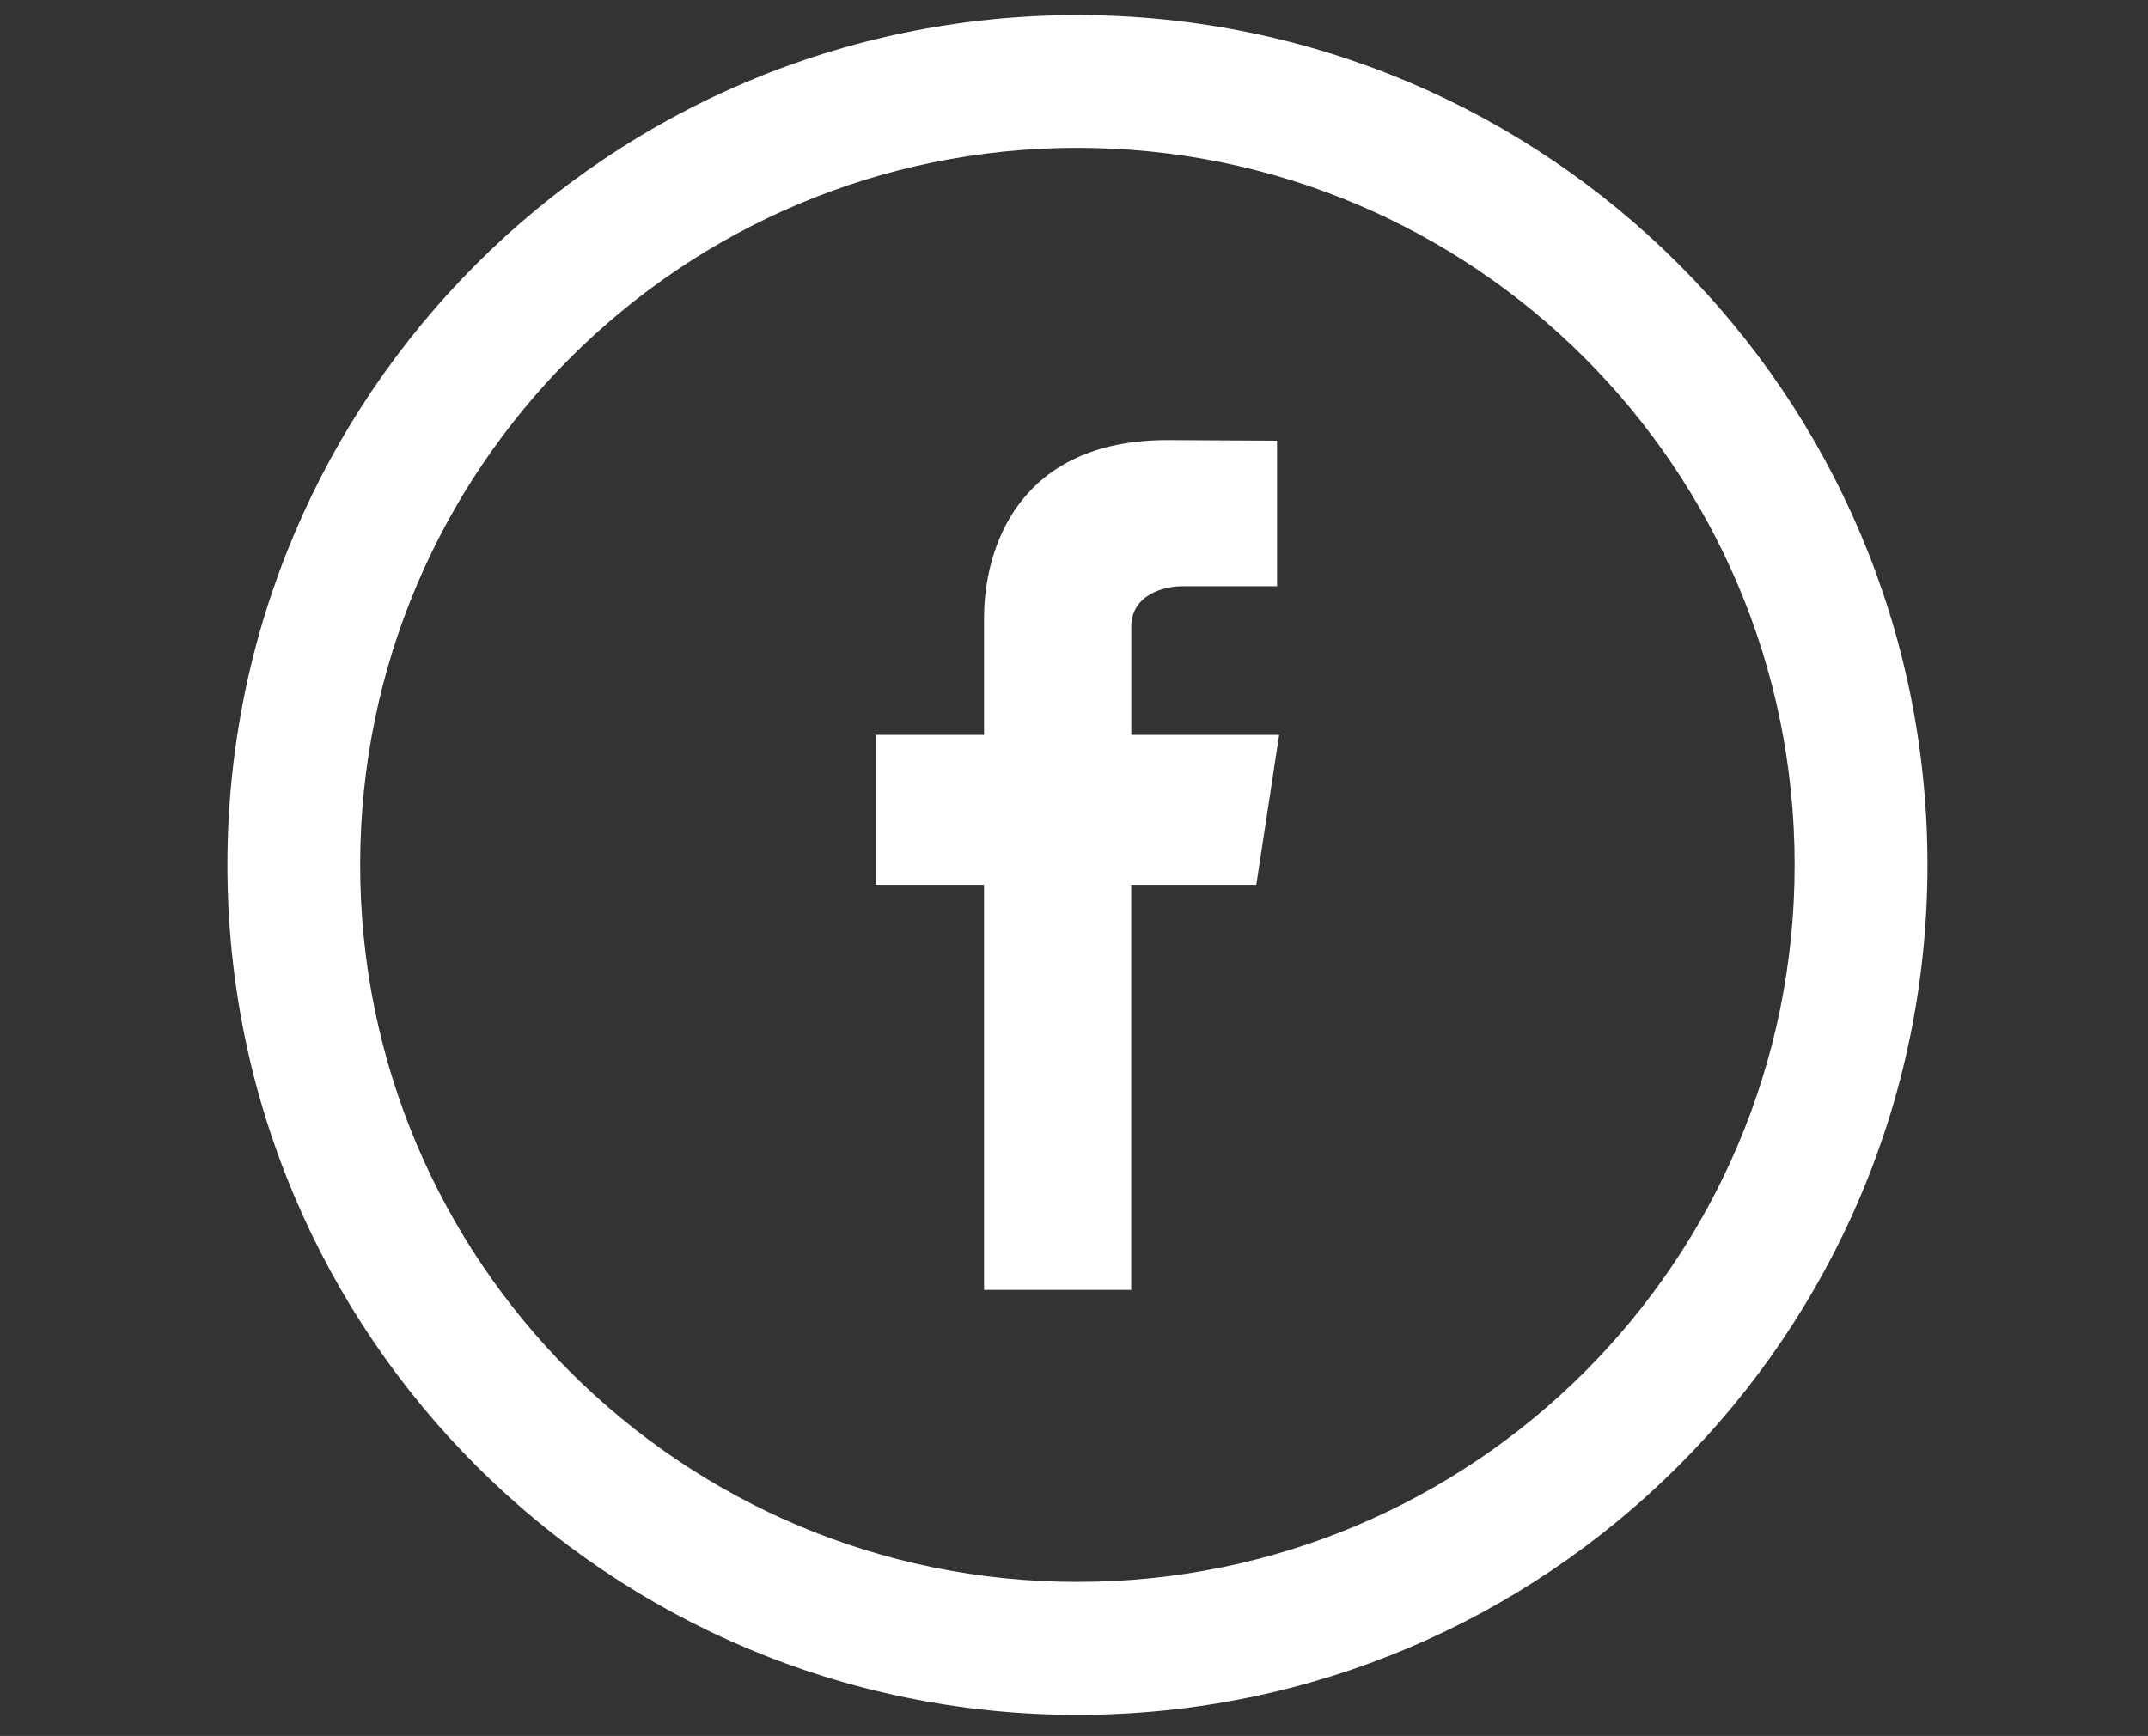 <?xml version="1.0" encoding="utf-8"?>
<!-- Generator: Adobe Illustrator 16.0.4, SVG Export Plug-In . SVG Version: 6.00 Build 0)  -->
<!DOCTYPE svg PUBLIC "-//W3C//DTD SVG 1.1//EN" "http://www.w3.org/Graphics/SVG/1.1/DTD/svg11.dtd">
<svg version="1.1" id="Layer_1" xmlns="http://www.w3.org/2000/svg" xmlns:xlink="http://www.w3.org/1999/xlink" x="0px" y="0px"
	 width="29.689px" height="24px" viewBox="0 0 29.689 24" enable-background="new 0 0 29.689 24" xml:space="preserve">
<rect x="0" y="0" width="29.689" height="24" fill="#333333" stroke="none"/>
<g>
	<path fill="#FFFFFF" d="M14.892,0.209c-6.489,0-11.749,5.26-11.749,11.749c0,6.49,5.26,11.75,11.749,11.75
		c6.488,0,11.749-5.261,11.749-11.75C26.641,5.469,21.381,0.209,14.892,0.209z M14.892,21.87c-5.476,0-9.914-4.437-9.914-9.913
		c0-5.474,4.438-9.913,9.914-9.913s9.913,4.439,9.913,9.913C24.805,17.434,20.368,21.87,14.892,21.87z"/>
	<path fill="#FFFFFF" d="M17.68,10.16h-2.044V8.668c0-0.458,0.474-0.563,0.693-0.563c0.221,0,1.322,0,1.322,0V6.092l-1.514-0.008
		c-2.064,0-2.536,1.501-2.536,2.463v1.613h-1.498v2.073h1.498c0,2.663,0,5.6,0,5.6h2.034c0,0,0-2.966,0-5.6h1.729L17.68,10.16z"/>
</g>
</svg>
